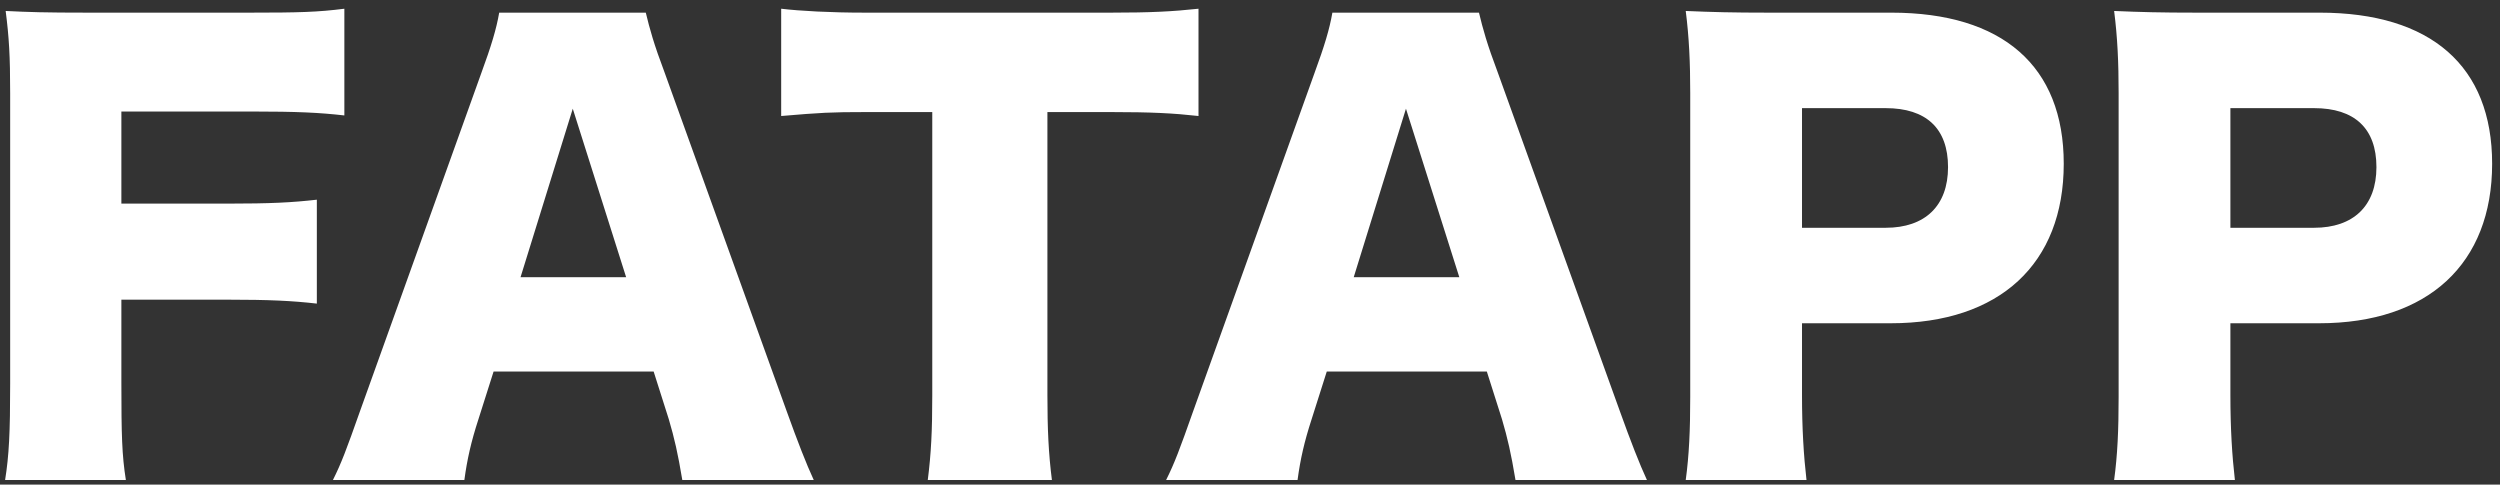 <svg width="227" height="44" viewBox="0 0 227 44" fill="none" xmlns="http://www.w3.org/2000/svg">
<rect x="0" y="0" width="227" height="44" fill="#333333" stroke="none"/>
<path d="M11.021 27.21V34.707C11.021 39.501 11.072 41.337 11.429 43.581H0.464C0.821 41.337 0.923 39.297 0.923 34.86V8.442C0.923 5.076 0.821 3.393 0.515 0.996C2.606 1.098 4.034 1.149 7.961 1.149H22.7C27.188 1.149 28.871 1.098 31.268 0.792V10.482C29.024 10.227 27.035 10.125 22.751 10.125H11.021V18.489H20.609C24.587 18.489 26.525 18.387 28.769 18.132V27.567C26.525 27.312 24.485 27.21 20.609 27.21H11.021ZM73.887 43.581H61.953C61.545 41.133 61.239 39.807 60.729 38.073L59.352 33.738H44.817L43.44 38.073C42.777 40.113 42.42 41.694 42.165 43.581H30.231C30.996 42.051 31.455 40.827 32.679 37.359L43.695 6.657C44.613 4.158 45.072 2.628 45.327 1.149H58.638C58.995 2.628 59.352 3.954 60.372 6.657L71.439 37.359C72.408 40.062 73.224 42.153 73.887 43.581ZM56.853 25.17L52.008 9.87L47.265 25.17H56.853ZM95.105 10.176V35.88C95.105 38.94 95.207 41.184 95.513 43.581H84.242C84.548 41.184 84.65 39.093 84.65 35.88V10.176H78.632C75.419 10.176 74.552 10.227 70.931 10.533V0.792C72.614 0.996 75.419 1.149 78.53 1.149H100.868C104.438 1.149 106.478 1.047 108.824 0.792V10.533C106.529 10.278 104.54 10.176 100.868 10.176H95.105ZM149.54 43.581H137.606C137.198 41.133 136.892 39.807 136.382 38.073L135.005 33.738H120.47L119.093 38.073C118.43 40.113 118.073 41.694 117.818 43.581H105.884C106.649 42.051 107.108 40.827 108.332 37.359L119.348 6.657C120.266 4.158 120.725 2.628 120.98 1.149H134.291C134.648 2.628 135.005 3.954 136.025 6.657L147.092 37.359C148.061 40.062 148.877 42.153 149.54 43.581ZM132.506 25.17L127.661 9.87L122.918 25.17H132.506ZM164.03 43.581H153.065C153.371 41.337 153.473 39.042 153.473 36.033V8.442C153.473 5.688 153.371 3.393 153.065 0.996C155.462 1.098 157.298 1.149 160.562 1.149H171.731C181.829 1.149 187.388 5.994 187.388 14.868C187.388 23.946 181.574 29.352 171.68 29.352H163.622V35.88C163.622 38.889 163.775 41.388 164.03 43.581ZM163.622 20.682H171.221C174.791 20.682 176.882 18.693 176.882 15.174C176.882 11.655 174.893 9.819 171.221 9.819H163.622V20.682ZM202.928 43.581H191.963C192.269 41.337 192.371 39.042 192.371 36.033V8.442C192.371 5.688 192.269 3.393 191.963 0.996C194.36 1.098 196.196 1.149 199.46 1.149H210.629C220.727 1.149 226.286 5.994 226.286 14.868C226.286 23.946 220.472 29.352 210.578 29.352H202.52V35.88C202.52 38.889 202.673 41.388 202.928 43.581ZM202.52 20.682H210.119C213.689 20.682 215.78 18.693 215.78 15.174C215.78 11.655 213.791 9.819 210.119 9.819H202.52V20.682Z" fill="white"/>
</svg>
